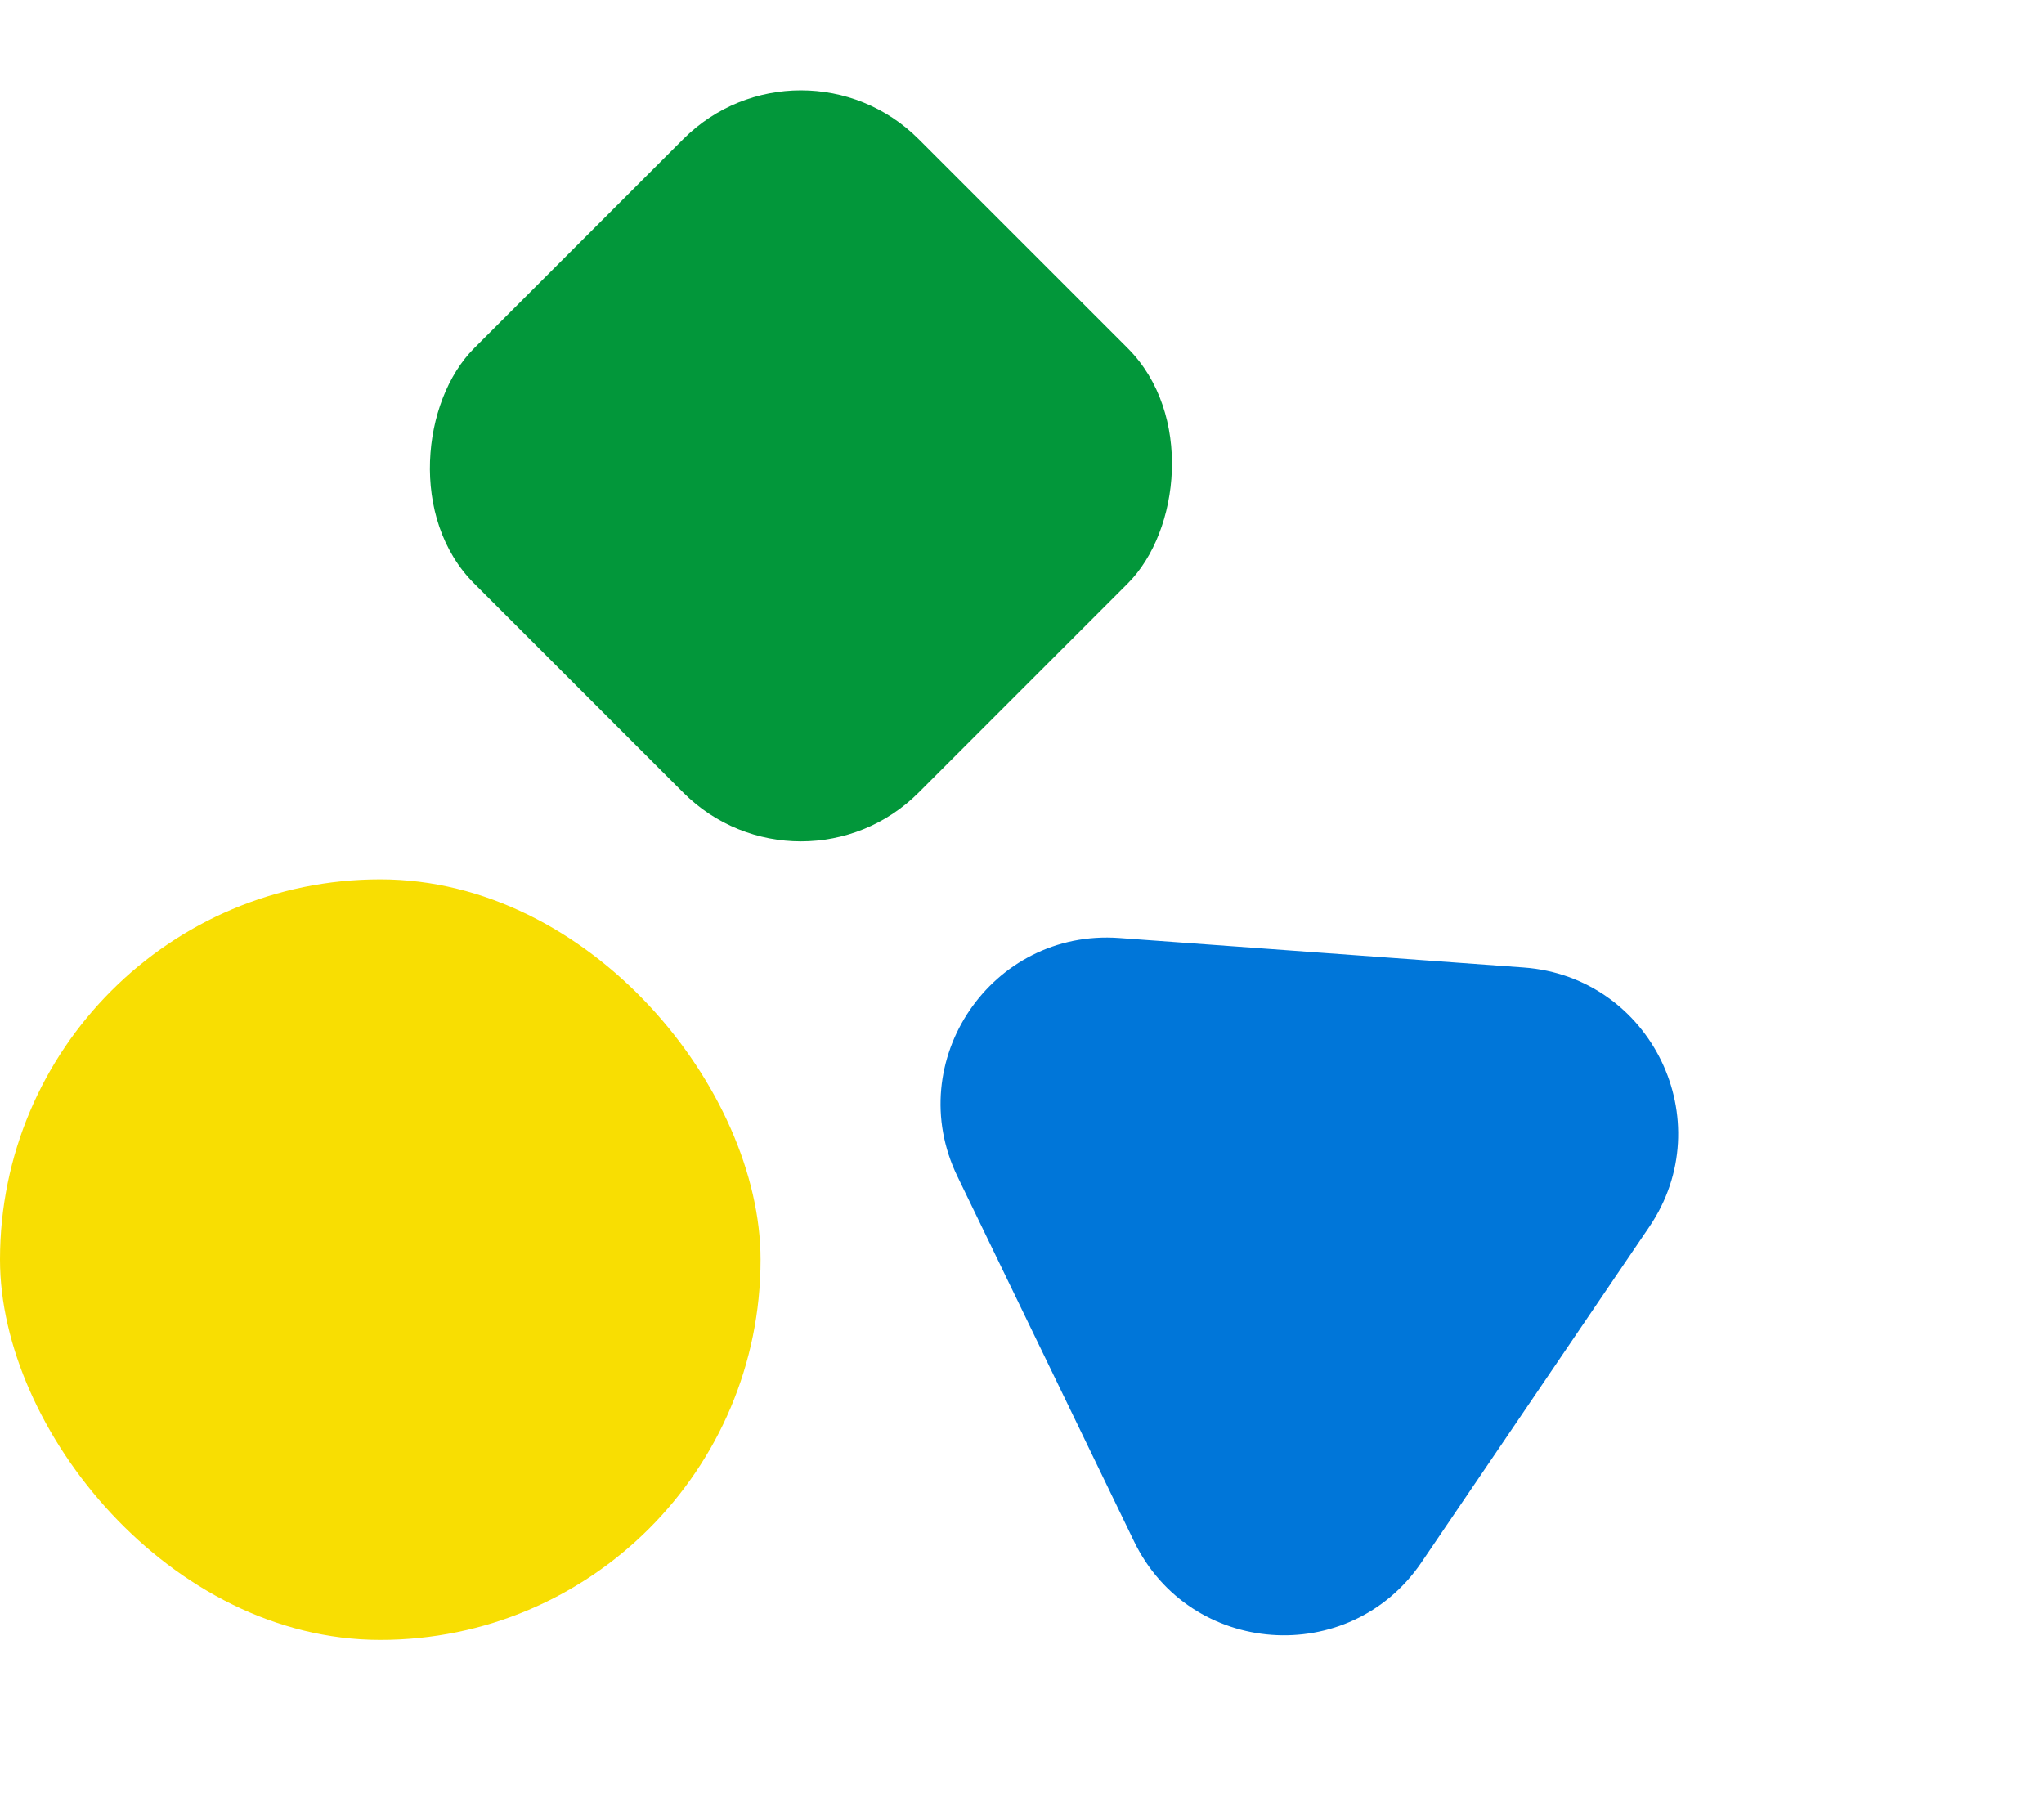 <svg width="86" height="76" viewBox="0 0 86 76" fill="none" xmlns="http://www.w3.org/2000/svg">
<rect y="37" width="32" height="32" rx="16" fill="#F8DE02"/>
<g style="mix-blend-mode:multiply">
<path d="M64.109 40.709C69.483 41.102 72.418 47.165 69.391 51.623L59.807 65.738C56.78 70.196 50.062 69.706 47.715 64.856L40.283 49.498C37.935 44.648 41.719 39.075 47.093 39.468L64.109 40.709Z" fill="#0076D9"/>
</g>
<rect x="33.699" y="0.902" width="26.445" height="26.445" rx="7" transform="rotate(45 33.699 0.902)" fill="#02973A"/>
</svg>
